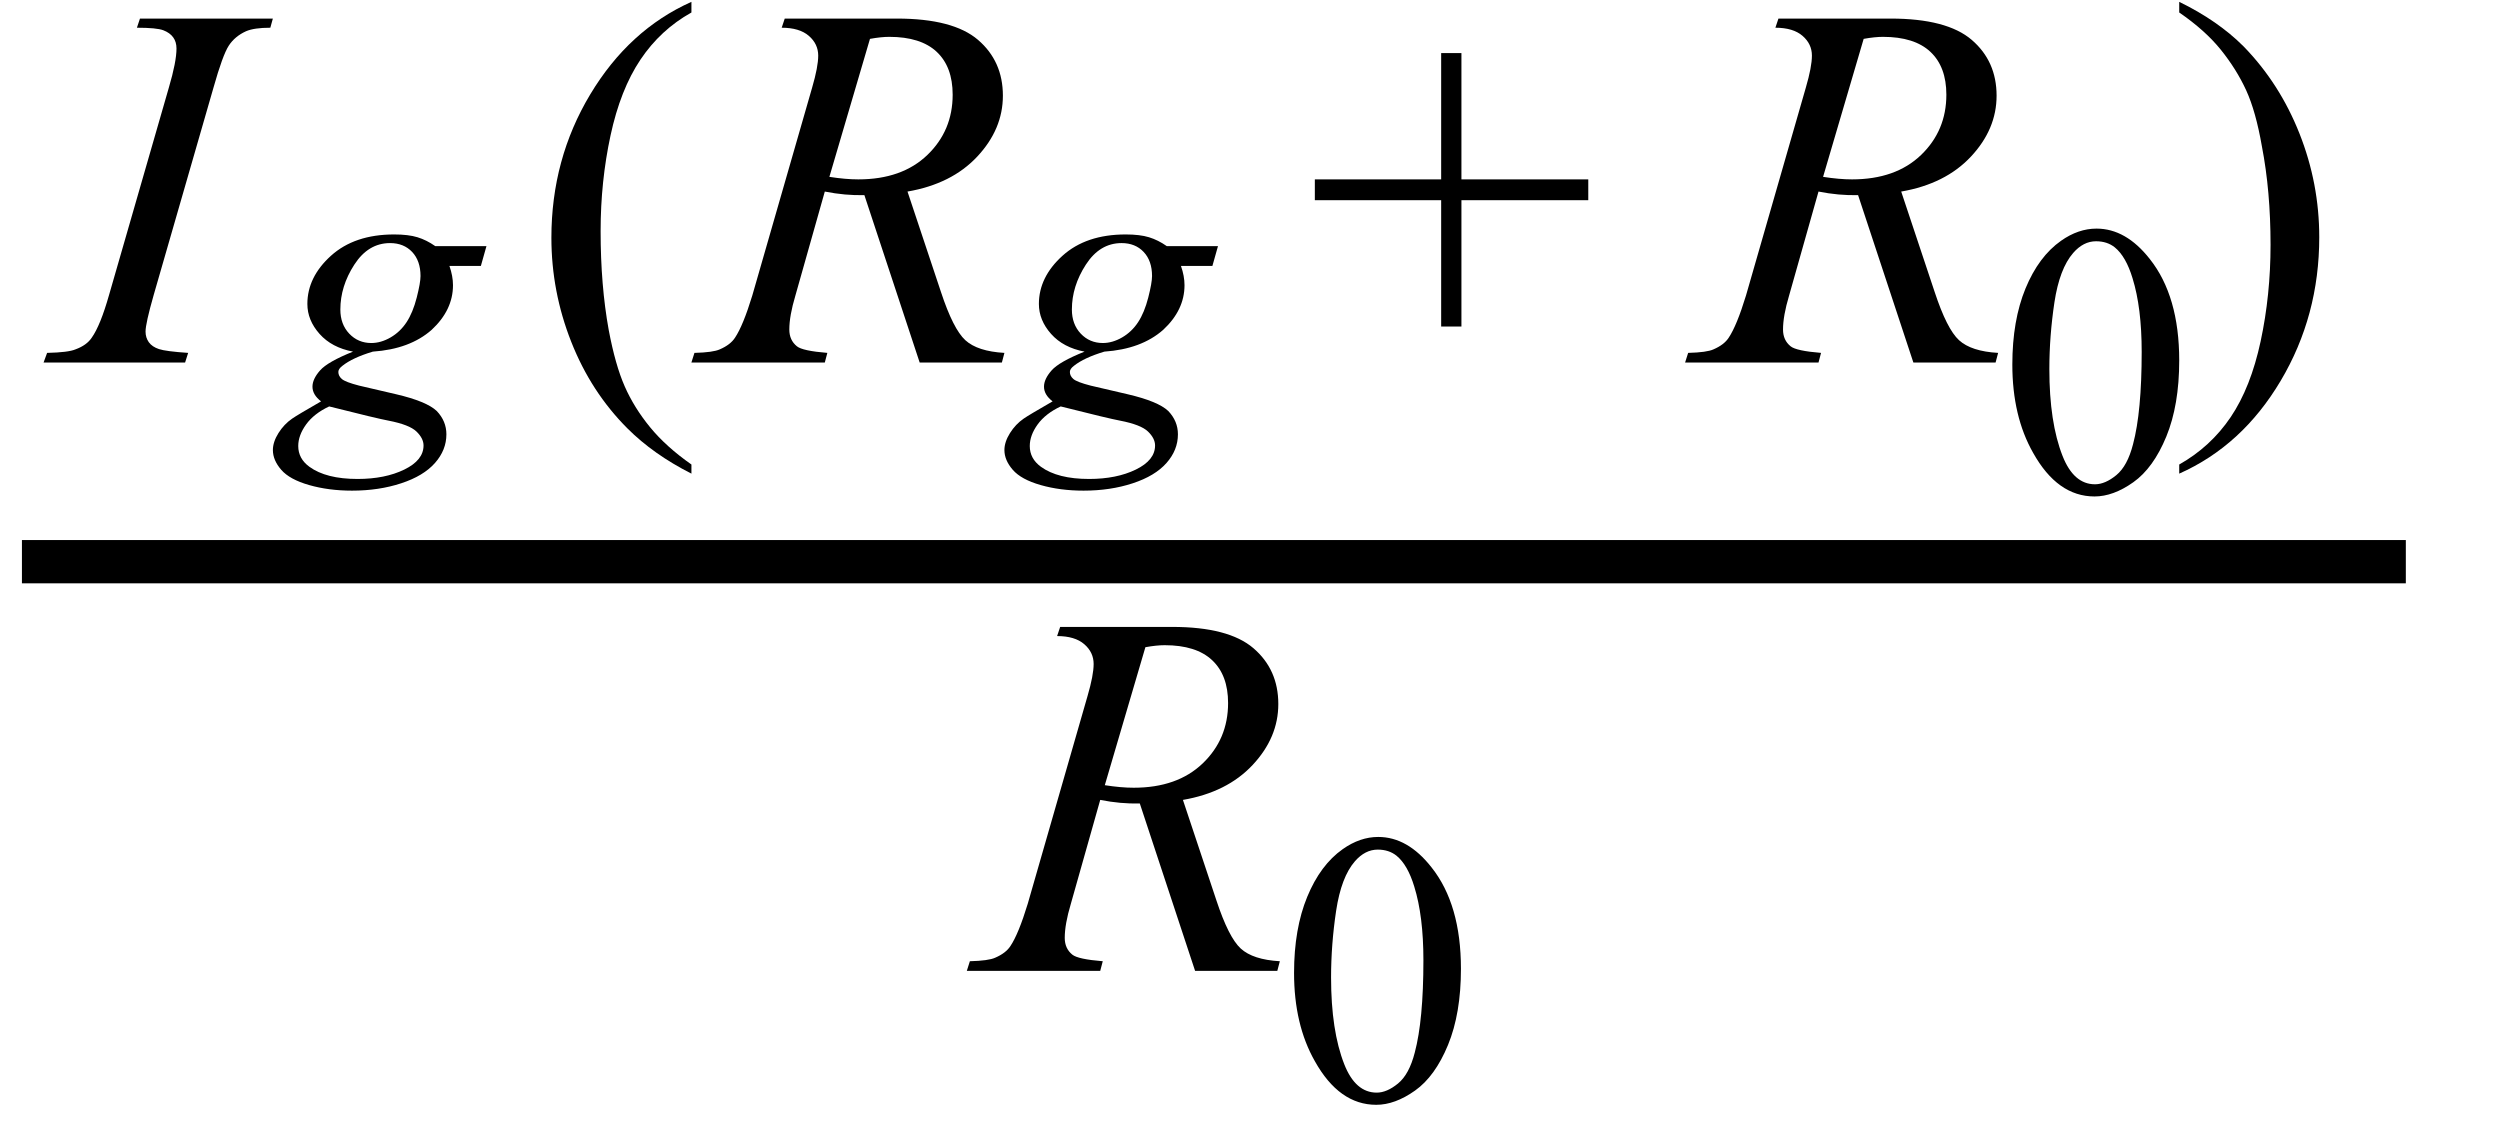 <svg xmlns="http://www.w3.org/2000/svg" xmlns:xlink="http://www.w3.org/1999/xlink" stroke-dasharray="none" shape-rendering="auto" font-family="'Dialog'" width="77" text-rendering="auto" fill-opacity="1" contentScriptType="text/ecmascript" color-interpolation="auto" color-rendering="auto" preserveAspectRatio="xMidYMid meet" font-size="12" fill="black" stroke="black" image-rendering="auto" stroke-miterlimit="10" zoomAndPan="magnify" version="1.0" stroke-linecap="square" stroke-linejoin="miter" contentStyleType="text/css" font-style="normal" height="35" stroke-width="1" stroke-dashoffset="0" font-weight="normal" stroke-opacity="1"><defs id="genericDefs"/><g><g text-rendering="optimizeLegibility" stroke-width="1.333" color-interpolation="linearRGB" color-rendering="optimizeQuality" image-rendering="optimizeQuality"><line y2="17.3" fill="none" x1="1.342" x2="73.433" y1="17.3"/><path d="M3.953 -0.297 L3.859 0 L-0.5 0 L-0.391 -0.297 Q0.266 -0.312 0.484 -0.406 Q0.828 -0.531 0.984 -0.766 Q1.25 -1.141 1.516 -2.078 L3.359 -8.469 Q3.594 -9.266 3.594 -9.672 Q3.594 -9.875 3.492 -10.016 Q3.391 -10.156 3.188 -10.234 Q2.984 -10.312 2.375 -10.312 L2.469 -10.594 L6.562 -10.594 L6.484 -10.312 Q5.984 -10.312 5.734 -10.203 Q5.391 -10.047 5.203 -9.758 Q5.016 -9.469 4.734 -8.469 L2.891 -2.078 Q2.641 -1.203 2.641 -0.953 Q2.641 -0.766 2.742 -0.625 Q2.844 -0.484 3.055 -0.414 Q3.266 -0.344 3.953 -0.297 Z" stroke-width="1" transform="translate(1.842,11.166)" stroke="none"/></g><g text-rendering="optimizeLegibility" transform="translate(8.733,12.518)" color-rendering="optimizeQuality" color-interpolation="linearRGB" image-rendering="optimizeQuality"><path d="M6.25 -4.938 L6.078 -4.328 L5.109 -4.328 Q5.219 -4.016 5.219 -3.734 Q5.219 -2.969 4.562 -2.359 Q3.891 -1.766 2.75 -1.688 Q2.125 -1.5 1.812 -1.25 Q1.688 -1.156 1.688 -1.062 Q1.688 -0.938 1.797 -0.844 Q1.906 -0.75 2.328 -0.641 L3.469 -0.375 Q4.406 -0.156 4.719 0.141 Q5.016 0.453 5.016 0.859 Q5.016 1.344 4.664 1.742 Q4.312 2.141 3.625 2.367 Q2.938 2.594 2.109 2.594 Q1.391 2.594 0.789 2.422 Q0.188 2.25 -0.07 1.953 Q-0.328 1.656 -0.328 1.344 Q-0.328 1.094 -0.156 0.82 Q0.016 0.547 0.266 0.375 Q0.422 0.266 1.156 -0.156 Q0.891 -0.359 0.891 -0.609 Q0.891 -0.844 1.125 -1.109 Q1.359 -1.375 2.141 -1.688 Q1.484 -1.812 1.109 -2.234 Q0.734 -2.656 0.734 -3.156 Q0.734 -3.984 1.461 -4.641 Q2.188 -5.297 3.406 -5.297 Q3.844 -5.297 4.125 -5.211 Q4.406 -5.125 4.672 -4.938 L6.25 -4.938 ZM4.219 -4.016 Q4.219 -4.484 3.961 -4.758 Q3.703 -5.031 3.281 -5.031 Q2.609 -5.031 2.18 -4.367 Q1.75 -3.703 1.75 -2.984 Q1.75 -2.531 2.023 -2.242 Q2.297 -1.953 2.703 -1.953 Q3 -1.953 3.297 -2.125 Q3.594 -2.297 3.789 -2.594 Q3.984 -2.891 4.102 -3.352 Q4.219 -3.812 4.219 -4.016 ZM1.406 0 Q0.938 0.219 0.695 0.555 Q0.453 0.891 0.453 1.219 Q0.453 1.609 0.797 1.859 Q1.312 2.234 2.281 2.234 Q3.125 2.234 3.719 1.945 Q4.312 1.656 4.312 1.203 Q4.312 0.984 4.094 0.773 Q3.875 0.562 3.234 0.438 Q2.891 0.375 1.406 0 Z" stroke="none"/></g><g text-rendering="optimizeLegibility" transform="translate(16.327,11.166)" color-rendering="optimizeQuality" color-interpolation="linearRGB" image-rendering="optimizeQuality"><path d="M4.969 3.141 L4.969 3.422 Q3.797 2.828 3 2.031 Q1.875 0.906 1.266 -0.641 Q0.656 -2.188 0.656 -3.844 Q0.656 -6.266 1.852 -8.258 Q3.047 -10.25 4.969 -11.109 L4.969 -10.781 Q4.016 -10.25 3.398 -9.328 Q2.781 -8.406 2.477 -6.992 Q2.172 -5.578 2.172 -4.047 Q2.172 -2.375 2.422 -1 Q2.625 0.078 2.914 0.734 Q3.203 1.391 3.695 1.992 Q4.188 2.594 4.969 3.141 Z" stroke="none"/></g><g text-rendering="optimizeLegibility" transform="translate(21.67,11.166)" color-rendering="optimizeQuality" color-interpolation="linearRGB" image-rendering="optimizeQuality"><path d="M6.656 0 L4.953 -5.156 Q4.359 -5.141 3.734 -5.266 L2.828 -2.062 Q2.641 -1.438 2.641 -1.016 Q2.641 -0.688 2.875 -0.5 Q3.047 -0.359 3.812 -0.297 L3.734 0 L-0.375 0 L-0.281 -0.297 Q0.297 -0.312 0.5 -0.406 Q0.828 -0.547 0.969 -0.766 Q1.219 -1.141 1.5 -2.062 L3.344 -8.469 Q3.531 -9.109 3.531 -9.453 Q3.531 -9.812 3.242 -10.062 Q2.953 -10.312 2.406 -10.312 L2.5 -10.594 L5.953 -10.594 Q7.688 -10.594 8.453 -9.938 Q9.219 -9.281 9.219 -8.219 Q9.219 -7.188 8.43 -6.344 Q7.641 -5.5 6.281 -5.266 L7.312 -2.172 Q7.688 -1.031 8.062 -0.688 Q8.438 -0.344 9.266 -0.297 L9.188 0 L6.656 0 ZM3.875 -5.719 Q4.375 -5.641 4.766 -5.641 Q6.109 -5.641 6.891 -6.391 Q7.672 -7.141 7.672 -8.25 Q7.672 -9.109 7.18 -9.57 Q6.688 -10.031 5.719 -10.031 Q5.469 -10.031 5.125 -9.969 L3.875 -5.719 Z" stroke="none"/></g><g text-rendering="optimizeLegibility" transform="translate(31.264,12.518)" color-rendering="optimizeQuality" color-interpolation="linearRGB" image-rendering="optimizeQuality"><path d="M6.25 -4.938 L6.078 -4.328 L5.109 -4.328 Q5.219 -4.016 5.219 -3.734 Q5.219 -2.969 4.562 -2.359 Q3.891 -1.766 2.75 -1.688 Q2.125 -1.5 1.812 -1.25 Q1.688 -1.156 1.688 -1.062 Q1.688 -0.938 1.797 -0.844 Q1.906 -0.75 2.328 -0.641 L3.469 -0.375 Q4.406 -0.156 4.719 0.141 Q5.016 0.453 5.016 0.859 Q5.016 1.344 4.664 1.742 Q4.312 2.141 3.625 2.367 Q2.938 2.594 2.109 2.594 Q1.391 2.594 0.789 2.422 Q0.188 2.25 -0.07 1.953 Q-0.328 1.656 -0.328 1.344 Q-0.328 1.094 -0.156 0.82 Q0.016 0.547 0.266 0.375 Q0.422 0.266 1.156 -0.156 Q0.891 -0.359 0.891 -0.609 Q0.891 -0.844 1.125 -1.109 Q1.359 -1.375 2.141 -1.688 Q1.484 -1.812 1.109 -2.234 Q0.734 -2.656 0.734 -3.156 Q0.734 -3.984 1.461 -4.641 Q2.188 -5.297 3.406 -5.297 Q3.844 -5.297 4.125 -5.211 Q4.406 -5.125 4.672 -4.938 L6.25 -4.938 ZM4.219 -4.016 Q4.219 -4.484 3.961 -4.758 Q3.703 -5.031 3.281 -5.031 Q2.609 -5.031 2.18 -4.367 Q1.75 -3.703 1.75 -2.984 Q1.75 -2.531 2.023 -2.242 Q2.297 -1.953 2.703 -1.953 Q3 -1.953 3.297 -2.125 Q3.594 -2.297 3.789 -2.594 Q3.984 -2.891 4.102 -3.352 Q4.219 -3.812 4.219 -4.016 ZM1.406 0 Q0.938 0.219 0.695 0.555 Q0.453 0.891 0.453 1.219 Q0.453 1.609 0.797 1.859 Q1.312 2.234 2.281 2.234 Q3.125 2.234 3.719 1.945 Q4.312 1.656 4.312 1.203 Q4.312 0.984 4.094 0.773 Q3.875 0.562 3.234 0.438 Q2.891 0.375 1.406 0 Z" stroke="none"/></g><g text-rendering="optimizeLegibility" transform="translate(40.2,11.166)" color-rendering="optimizeQuality" color-interpolation="linearRGB" image-rendering="optimizeQuality"><path d="M4.188 -1.109 L4.188 -5 L0.297 -5 L0.297 -5.641 L4.188 -5.641 L4.188 -9.531 L4.812 -9.531 L4.812 -5.641 L8.719 -5.641 L8.719 -5 L4.812 -5 L4.812 -1.109 L4.188 -1.109 Z" stroke="none"/></g><g text-rendering="optimizeLegibility" transform="translate(52.276,11.166)" color-rendering="optimizeQuality" color-interpolation="linearRGB" image-rendering="optimizeQuality"><path d="M6.656 0 L4.953 -5.156 Q4.359 -5.141 3.734 -5.266 L2.828 -2.062 Q2.641 -1.438 2.641 -1.016 Q2.641 -0.688 2.875 -0.5 Q3.047 -0.359 3.812 -0.297 L3.734 0 L-0.375 0 L-0.281 -0.297 Q0.297 -0.312 0.5 -0.406 Q0.828 -0.547 0.969 -0.766 Q1.219 -1.141 1.5 -2.062 L3.344 -8.469 Q3.531 -9.109 3.531 -9.453 Q3.531 -9.812 3.242 -10.062 Q2.953 -10.312 2.406 -10.312 L2.5 -10.594 L5.953 -10.594 Q7.688 -10.594 8.453 -9.938 Q9.219 -9.281 9.219 -8.219 Q9.219 -7.188 8.43 -6.344 Q7.641 -5.5 6.281 -5.266 L7.312 -2.172 Q7.688 -1.031 8.062 -0.688 Q8.438 -0.344 9.266 -0.297 L9.188 0 L6.656 0 ZM3.875 -5.719 Q4.375 -5.641 4.766 -5.641 Q6.109 -5.641 6.891 -6.391 Q7.672 -7.141 7.672 -8.25 Q7.672 -9.109 7.18 -9.57 Q6.688 -10.031 5.719 -10.031 Q5.469 -10.031 5.125 -9.969 L3.875 -5.719 Z" stroke="none"/></g><g text-rendering="optimizeLegibility" transform="translate(61.542,15.15)" color-rendering="optimizeQuality" color-interpolation="linearRGB" image-rendering="optimizeQuality"><path d="M0.438 -3.922 Q0.438 -5.281 0.844 -6.266 Q1.25 -7.25 1.938 -7.734 Q2.469 -8.109 3.031 -8.109 Q3.938 -8.109 4.672 -7.172 Q5.578 -6.031 5.578 -4.047 Q5.578 -2.672 5.18 -1.703 Q4.781 -0.734 4.164 -0.297 Q3.547 0.141 2.969 0.141 Q1.828 0.141 1.078 -1.203 Q0.438 -2.328 0.438 -3.922 ZM1.578 -3.781 Q1.578 -2.141 1.984 -1.109 Q2.328 -0.234 2.984 -0.234 Q3.297 -0.234 3.641 -0.516 Q3.984 -0.797 4.156 -1.469 Q4.422 -2.469 4.422 -4.312 Q4.422 -5.672 4.141 -6.578 Q3.938 -7.25 3.594 -7.531 Q3.359 -7.719 3.016 -7.719 Q2.625 -7.719 2.312 -7.359 Q1.891 -6.875 1.734 -5.836 Q1.578 -4.797 1.578 -3.781 Z" stroke="none"/></g><g text-rendering="optimizeLegibility" transform="translate(66.761,11.166)" color-rendering="optimizeQuality" color-interpolation="linearRGB" image-rendering="optimizeQuality"><path d="M0.359 -10.781 L0.359 -11.109 Q1.547 -10.531 2.344 -9.734 Q3.453 -8.594 4.062 -7.055 Q4.672 -5.516 4.672 -3.859 Q4.672 -1.438 3.484 0.562 Q2.297 2.562 0.359 3.422 L0.359 3.141 Q1.328 2.594 1.945 1.68 Q2.562 0.766 2.867 -0.656 Q3.172 -2.078 3.172 -3.625 Q3.172 -5.281 2.906 -6.656 Q2.719 -7.734 2.422 -8.383 Q2.125 -9.031 1.641 -9.633 Q1.156 -10.234 0.359 -10.781 Z" stroke="none"/></g><g text-rendering="optimizeLegibility" transform="translate(30.153,29.903)" color-rendering="optimizeQuality" color-interpolation="linearRGB" image-rendering="optimizeQuality"><path d="M6.656 0 L4.953 -5.156 Q4.359 -5.141 3.734 -5.266 L2.828 -2.062 Q2.641 -1.438 2.641 -1.016 Q2.641 -0.688 2.875 -0.5 Q3.047 -0.359 3.812 -0.297 L3.734 0 L-0.375 0 L-0.281 -0.297 Q0.297 -0.312 0.5 -0.406 Q0.828 -0.547 0.969 -0.766 Q1.219 -1.141 1.5 -2.062 L3.344 -8.469 Q3.531 -9.109 3.531 -9.453 Q3.531 -9.812 3.242 -10.062 Q2.953 -10.312 2.406 -10.312 L2.5 -10.594 L5.953 -10.594 Q7.688 -10.594 8.453 -9.938 Q9.219 -9.281 9.219 -8.219 Q9.219 -7.188 8.43 -6.344 Q7.641 -5.5 6.281 -5.266 L7.312 -2.172 Q7.688 -1.031 8.062 -0.688 Q8.438 -0.344 9.266 -0.297 L9.188 0 L6.656 0 ZM3.875 -5.719 Q4.375 -5.641 4.766 -5.641 Q6.109 -5.641 6.891 -6.391 Q7.672 -7.141 7.672 -8.25 Q7.672 -9.109 7.18 -9.57 Q6.688 -10.031 5.719 -10.031 Q5.469 -10.031 5.125 -9.969 L3.875 -5.719 Z" stroke="none"/></g><g text-rendering="optimizeLegibility" transform="translate(39.419,33.887)" color-rendering="optimizeQuality" color-interpolation="linearRGB" image-rendering="optimizeQuality"><path d="M0.438 -3.922 Q0.438 -5.281 0.844 -6.266 Q1.25 -7.25 1.938 -7.734 Q2.469 -8.109 3.031 -8.109 Q3.938 -8.109 4.672 -7.172 Q5.578 -6.031 5.578 -4.047 Q5.578 -2.672 5.18 -1.703 Q4.781 -0.734 4.164 -0.297 Q3.547 0.141 2.969 0.141 Q1.828 0.141 1.078 -1.203 Q0.438 -2.328 0.438 -3.922 ZM1.578 -3.781 Q1.578 -2.141 1.984 -1.109 Q2.328 -0.234 2.984 -0.234 Q3.297 -0.234 3.641 -0.516 Q3.984 -0.797 4.156 -1.469 Q4.422 -2.469 4.422 -4.312 Q4.422 -5.672 4.141 -6.578 Q3.938 -7.25 3.594 -7.531 Q3.359 -7.719 3.016 -7.719 Q2.625 -7.719 2.312 -7.359 Q1.891 -6.875 1.734 -5.836 Q1.578 -4.797 1.578 -3.781 Z" stroke="none"/></g></g></svg>